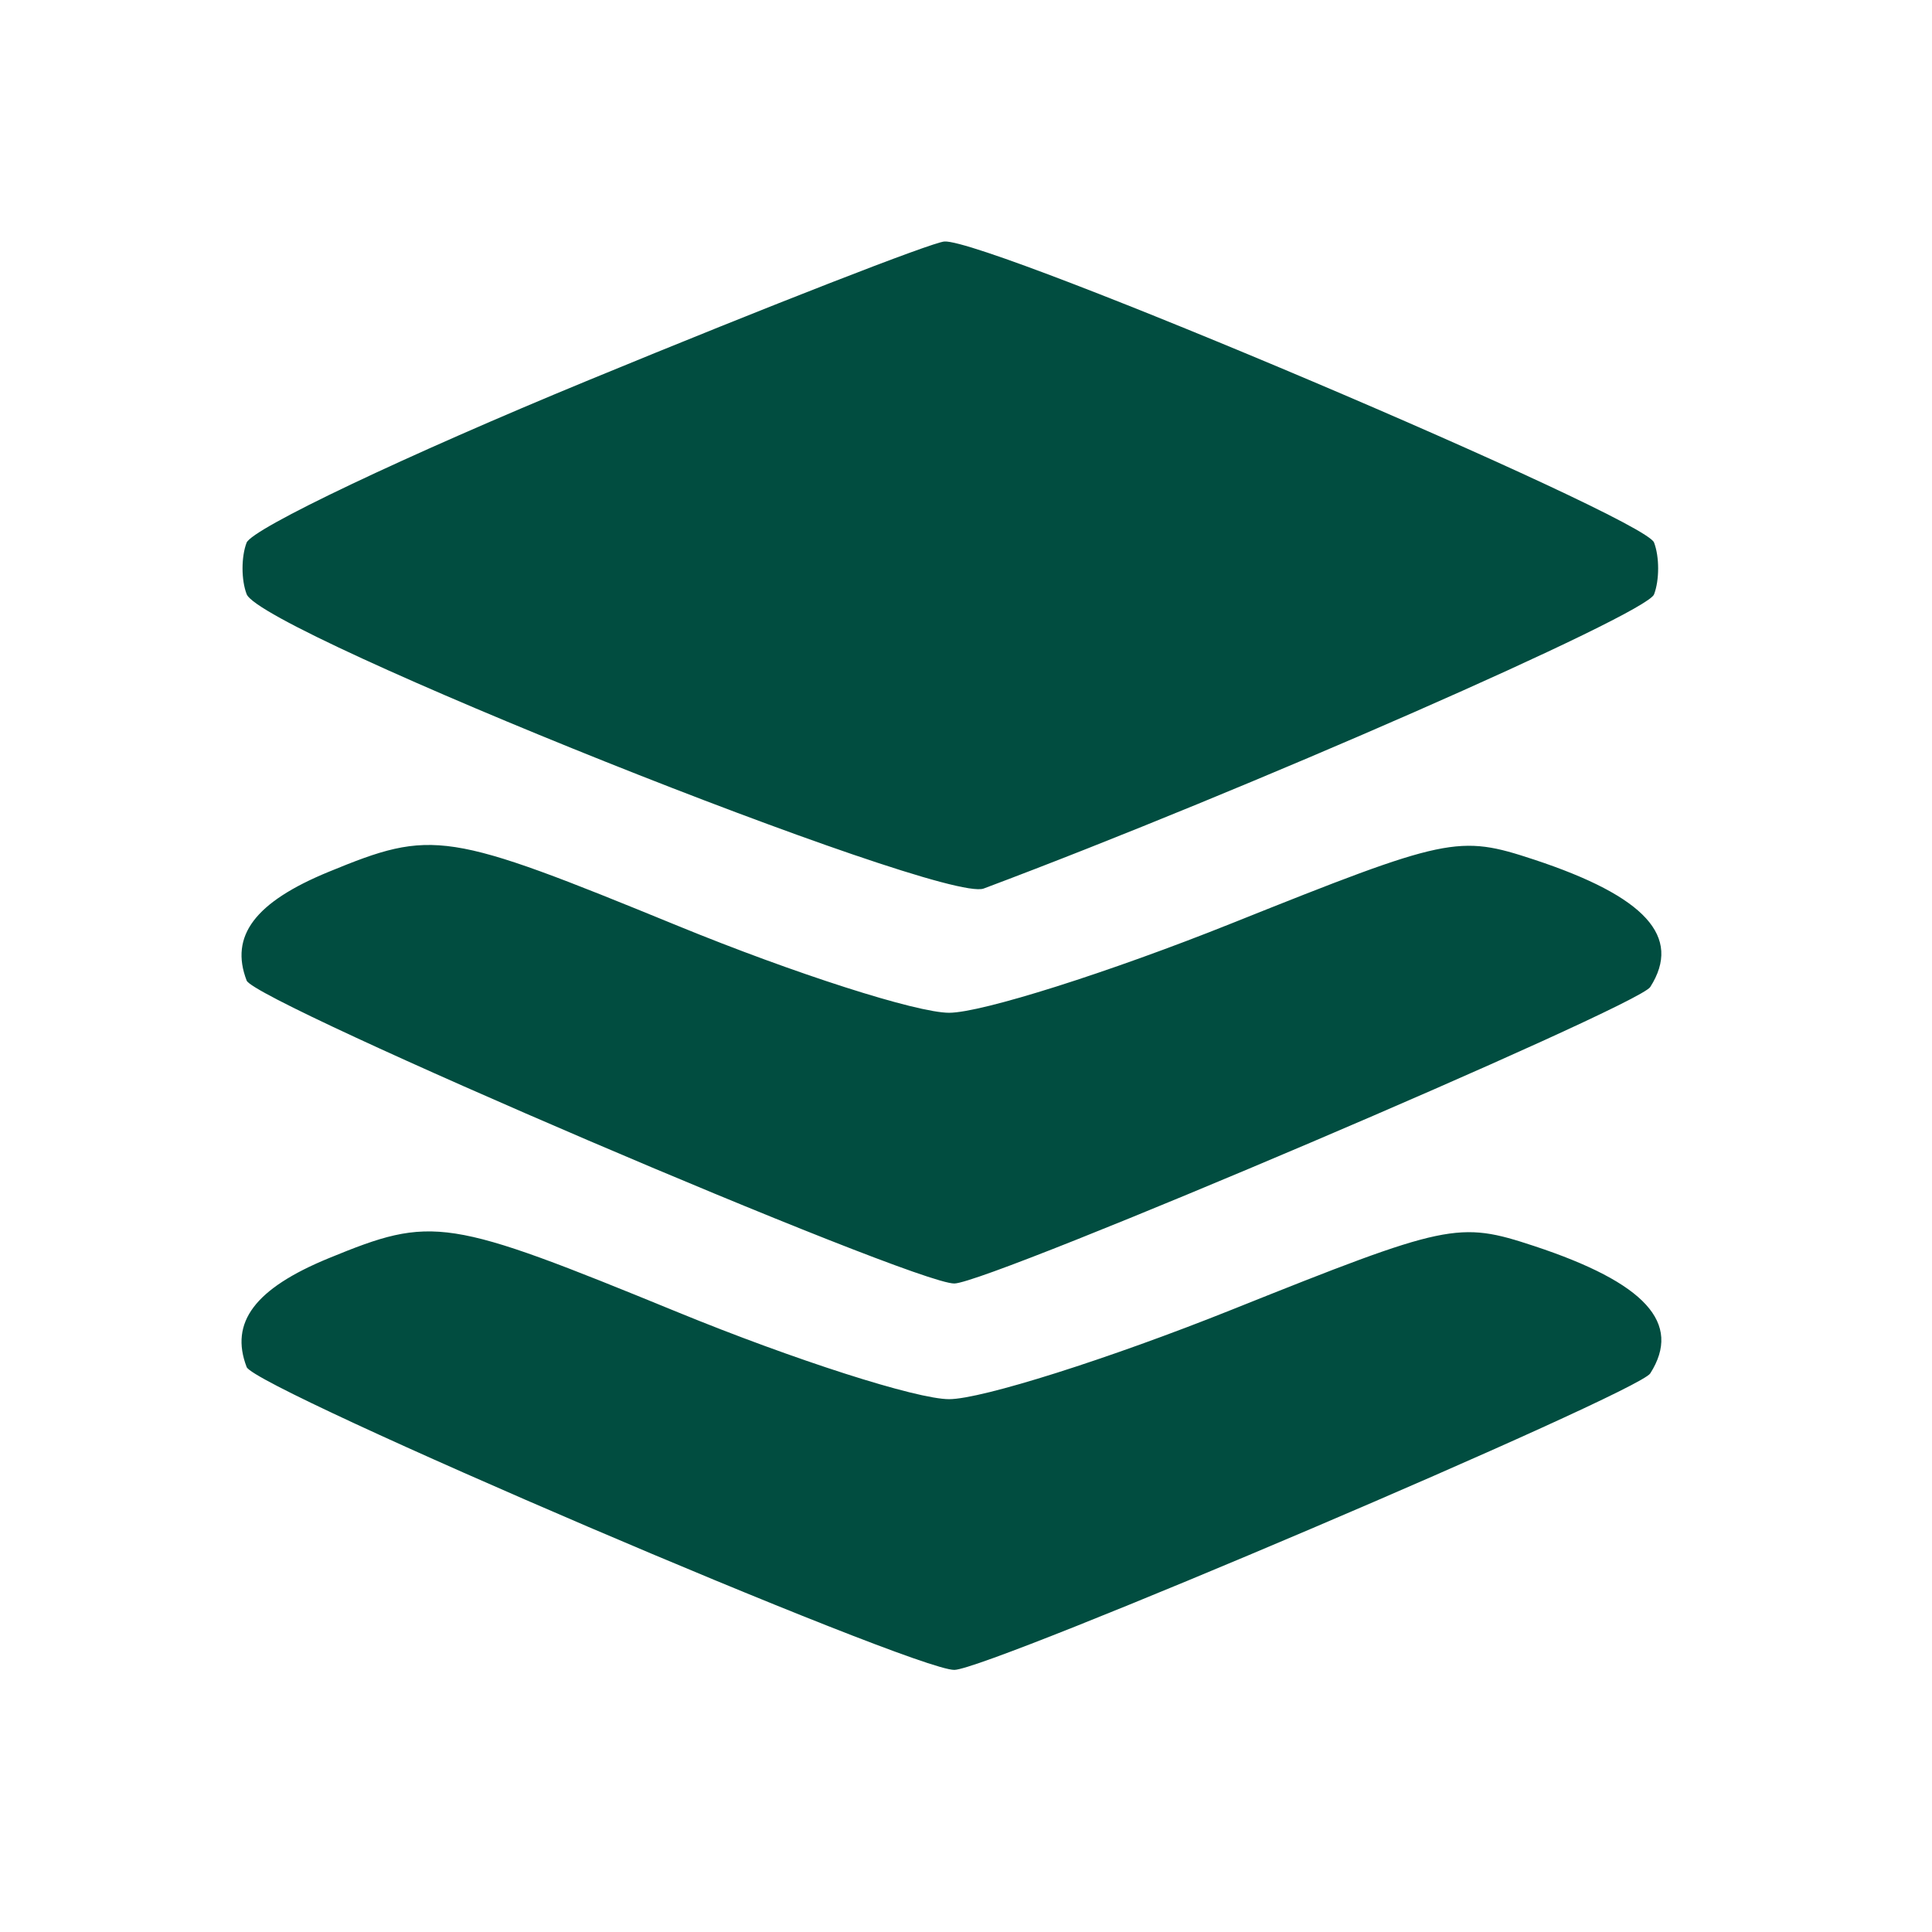 <svg width="24" height="24" viewBox="0 0 24 24" fill="none" xmlns="http://www.w3.org/2000/svg">
<path fill-rule="evenodd" clip-rule="evenodd" d="M7.316 4.721C5.044 5.657 3.131 6.566 3.063 6.742C2.996 6.918 2.996 7.205 3.064 7.381C3.246 7.855 11.701 11.232 12.219 11.038C15.46 9.823 20.451 7.633 20.547 7.384C20.615 7.207 20.615 6.916 20.547 6.739C20.424 6.418 12.28 2.964 11.732 3C11.575 3.011 9.587 3.785 7.316 4.721ZM4.081 10.831C3.167 11.207 2.851 11.627 3.064 12.181C3.167 12.451 11.35 15.953 11.856 15.944C12.296 15.937 20.343 12.508 20.5 12.261C20.898 11.636 20.44 11.135 19.056 10.678C18.116 10.368 17.986 10.395 15.303 11.469C13.774 12.081 12.193 12.581 11.79 12.581C11.387 12.581 9.87 12.095 8.42 11.501C5.542 10.322 5.38 10.297 4.081 10.831ZM4.081 15.631C3.167 16.007 2.851 16.427 3.064 16.982C3.167 17.252 11.35 20.753 11.856 20.744C12.296 20.736 20.343 17.308 20.5 17.061C20.898 16.436 20.44 15.935 19.056 15.478C18.116 15.168 17.986 15.195 15.303 16.269C13.774 16.881 12.193 17.381 11.79 17.381C11.387 17.381 9.87 16.895 8.42 16.301C5.542 15.122 5.38 15.098 4.081 15.631Z" fill="#014D40"/>
</svg>
